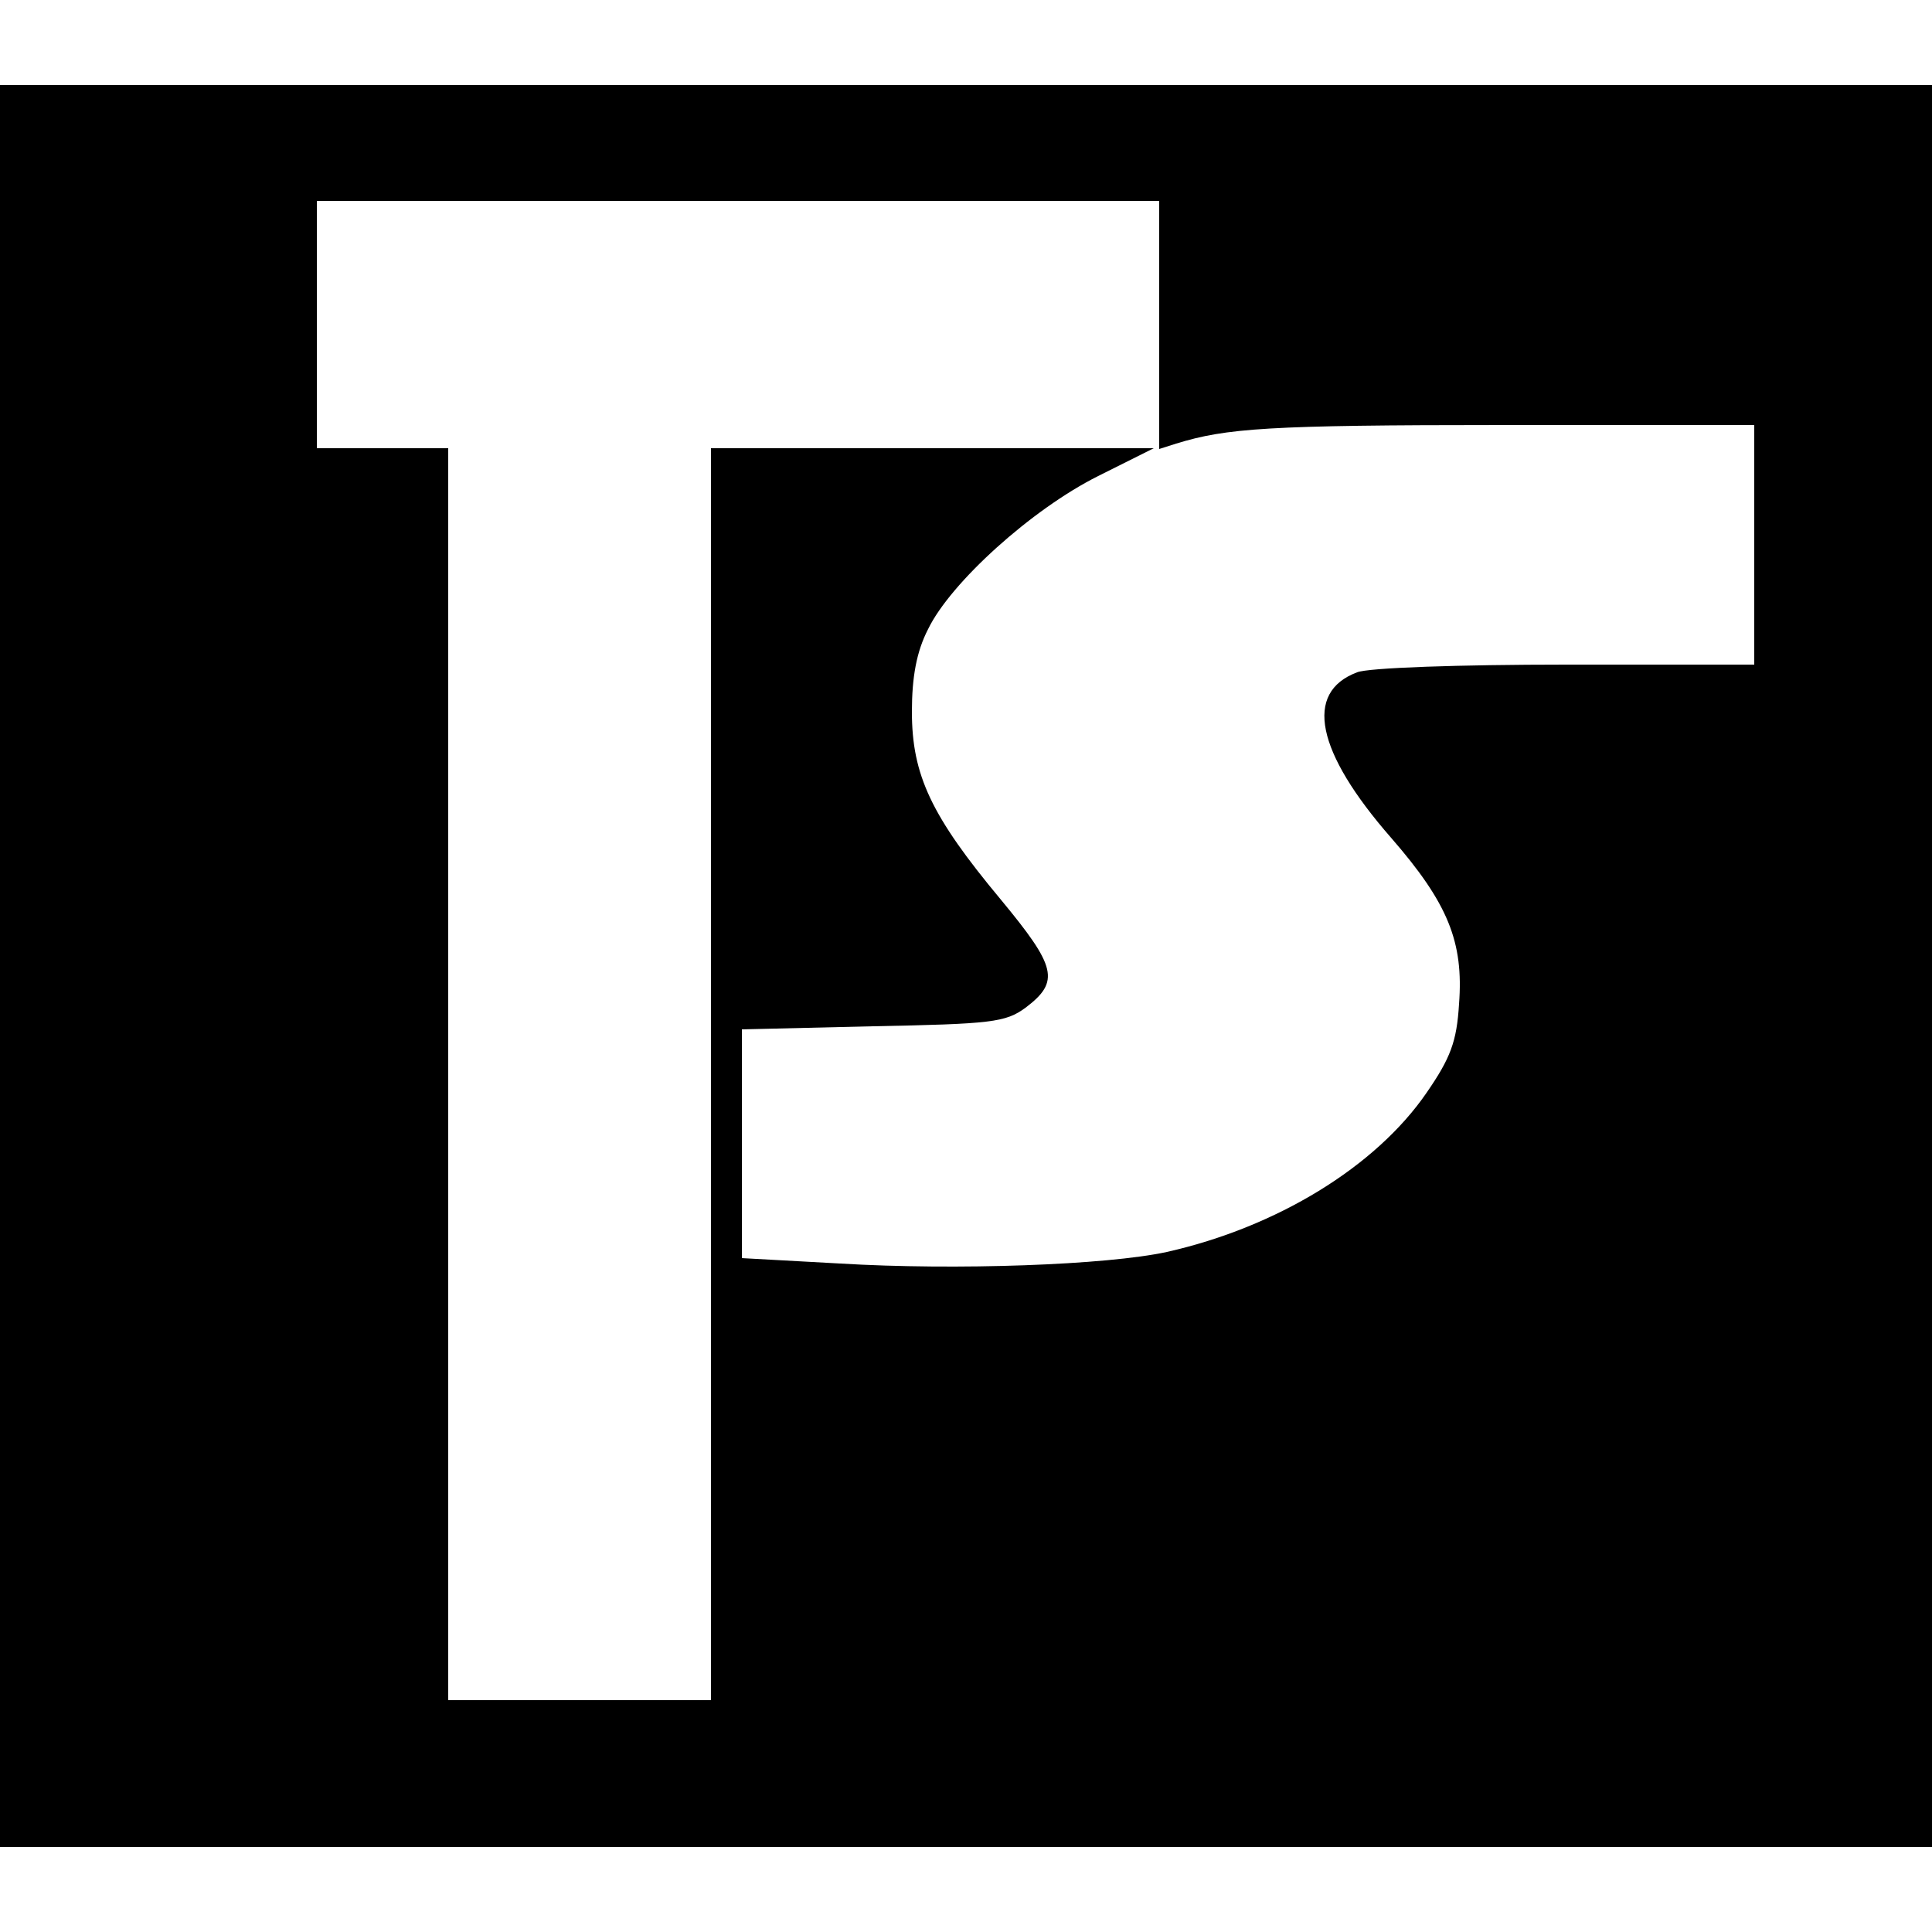 <?xml version="1.0" standalone="no"?>
<!DOCTYPE svg PUBLIC "-//W3C//DTD SVG 20010904//EN"
 "http://www.w3.org/TR/2001/REC-SVG-20010904/DTD/svg10.dtd">
<svg version="1.0" xmlns="http://www.w3.org/2000/svg"
 width="250pt" height="250pt" viewBox="0 0 250 250"
 preserveAspectRatio="xMidYMid meet">
<g transform="translate(0,250) scale(0.1,-0.1)"
fill="#000000" stroke="none">
<path d="M0 1250 l0 -1140 1250 0 1250 0 0 1140 0 1140 -1250 0 -1250 0 0
-1140z m1500 829 l0 -160 22 7 c65 20 119 24 421 24 l327 0 0 -155 0 -155
-244 0 c-136 0 -256 -4 -270 -10 -69 -26 -53 -103 44 -214 74 -85 94 -135 88
-215 -3 -49 -11 -70 -42 -115 -66 -96 -194 -174 -336 -206 -78 -17 -273 -24
-423 -15 l-127 7 0 148 0 148 169 4 c154 3 172 5 198 24 45 34 40 53 -32 140
-90 108 -115 161 -115 243 0 45 6 78 21 107 29 60 134 155 220 198 l72 36
-287 0 -286 0 0 -810 0 -810 -170 0 -170 0 0 810 0 810 -85 0 -85 0 0 160 0
160 545 0 545 0 0 -161z"/>
</g>
</svg>
